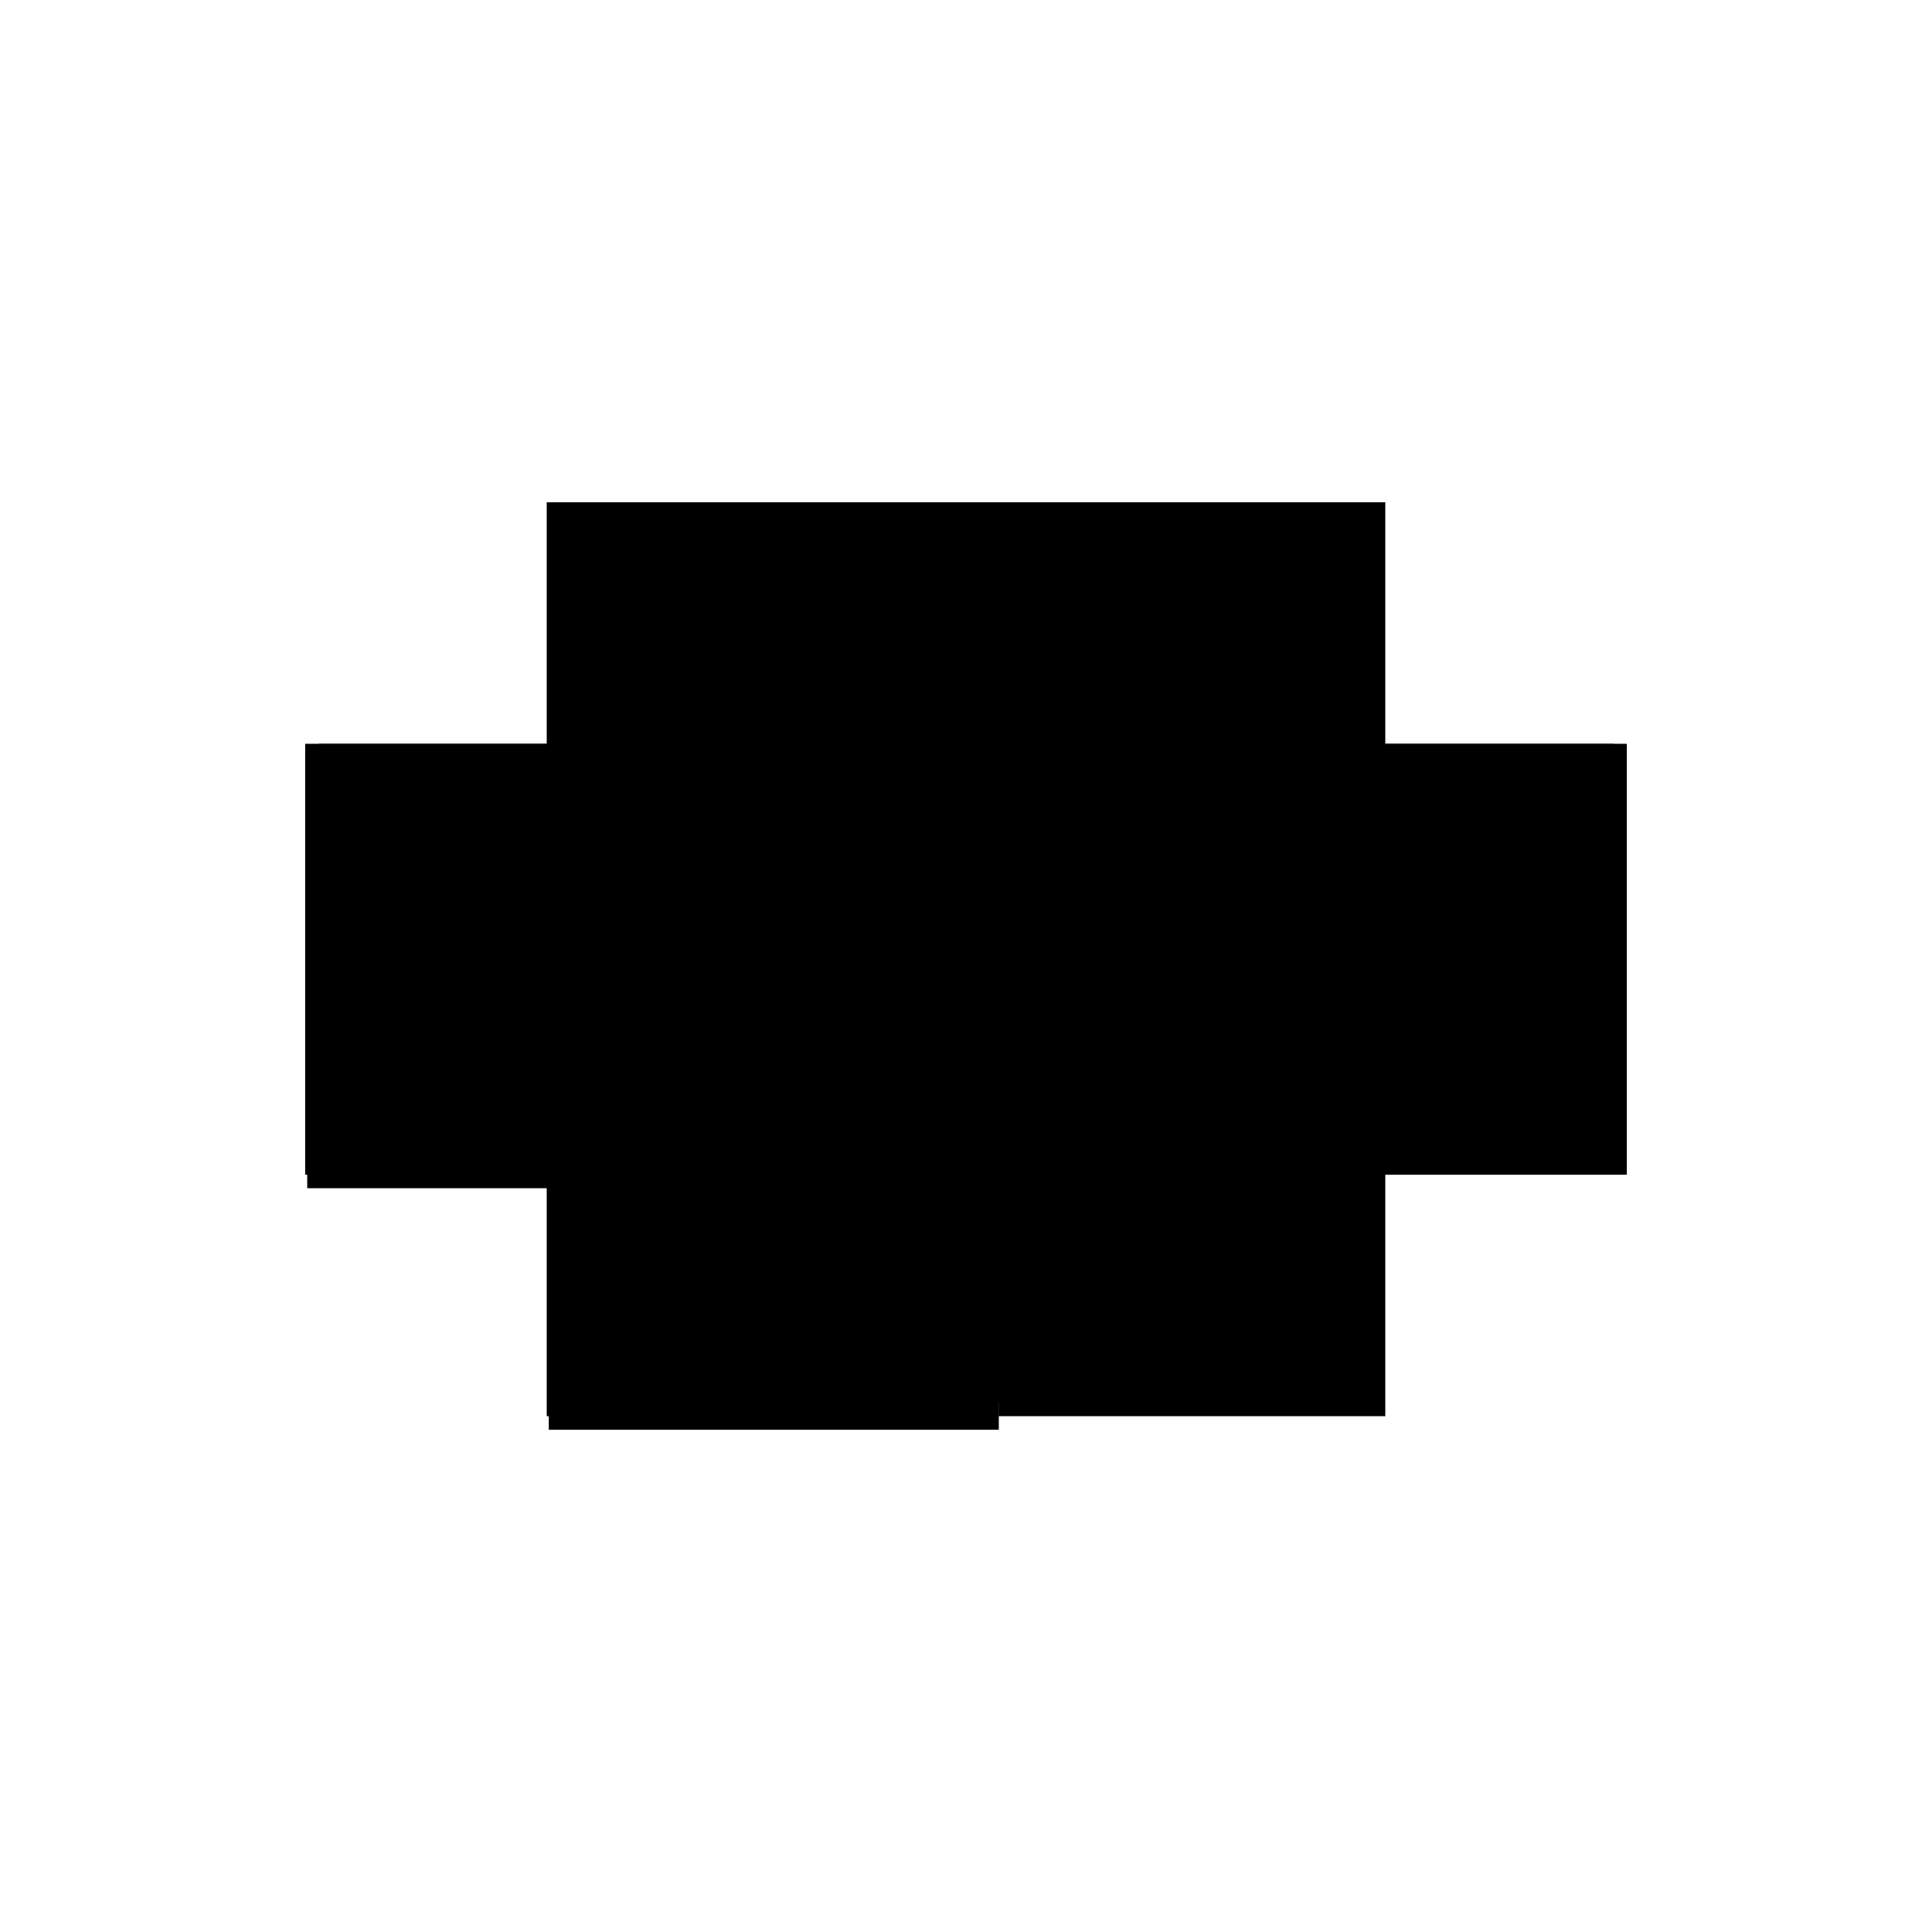 <?xml version="1.0" encoding="utf-8" ?>
<svg xmlns="http://www.w3.org/2000/svg" xmlns:ev="http://www.w3.org/2001/xml-events" xmlns:xlink="http://www.w3.org/1999/xlink" baseProfile="full" height="100%" version="1.1" viewBox="-1,-1,2,2" width="100%">
  <defs>
    <style type="text/css"><![CDATA[.vectorEffectClass {vector-effect: non-scaling-stroke;}]]></style>
  </defs>
  <line class="vectorEffectClass" fill="none" stroke="black" stroke-width="0.5" x1="-0.42" x2="0.42" y1="-0.23" y2="-0.23"/>
  <line class="vectorEffectClass" fill="none" stroke="black" stroke-width="0.5" x1="-0.42" x2="0.42" y1="-0.216" y2="-0.216"/>
  <line class="vectorEffectClass" fill="none" stroke="black" stroke-width="0.5" x1="-0.432" x2="0.034" y1="0.23" y2="0.23"/>
  <line class="vectorEffectClass" fill="none" stroke="black" stroke-width="0.5" x1="-0.42" x2="0.034" y1="0.216" y2="0.216"/>
  <line class="vectorEffectClass" fill="none" stroke="black" stroke-width="0.5" x1="-0.434" x2="-0.434" y1="0.216" y2="-0.23"/>
  <line class="vectorEffectClass" fill="none" stroke="black" stroke-width="0.5" x1="0.434" x2="0.434" y1="0.216" y2="-0.23"/>
  <line class="vectorEffectClass" fill="none" stroke="black" stroke-width="0.5" x1="-0.42" x2="-0.42" y1="0.187" y2="-0.216"/>
  <line class="vectorEffectClass" fill="none" stroke="black" stroke-width="0.5" x1="0.42" x2="0.42" y1="0.187" y2="-0.216"/>
  <line class="vectorEffectClass" fill="none" stroke="black" stroke-width="0.5" x1="0.034" x2="0.42" y1="0.216" y2="0.216"/>
  <line class="vectorEffectClass" fill="none" stroke="black" stroke-width="0.5" x1="-0.42" x2="-0.42" y1="0.202" y2="0.187"/>
  <line class="vectorEffectClass" fill="none" stroke="black" stroke-width="0.5" x1="0.42" x2="0.42" y1="0.202" y2="0.187"/>
  <line class="vectorEffectClass" fill="none" stroke="black" stroke-width="0.5" x1="-0.432" x2="-0.432" y1="0.23" y2="0.216"/>
  <line class="vectorEffectClass" fill="none" stroke="black" stroke-width="0.5" x1="0.034" x2="0.034" y1="0.23" y2="0.216"/>
  <line class="vectorEffectClass" fill="none" stroke="black" stroke-width="0.5" x1="-0.42" x2="-0.42" y1="-0.216" y2="-0.23"/>
  <line class="vectorEffectClass" fill="none" stroke="black" stroke-width="0.5" x1="-0.434" x2="-0.42" y1="-0.23" y2="-0.23"/>
  <line class="vectorEffectClass" fill="none" stroke="black" stroke-width="0.5" x1="0.42" x2="0.42" y1="-0.216" y2="-0.23"/>
  <line class="vectorEffectClass" fill="none" stroke="black" stroke-width="0.5" x1="0.42" x2="0.434" y1="0.216" y2="0.216"/>
  <line class="vectorEffectClass" fill="none" stroke="black" stroke-width="0.5" x1="0.42" x2="0.434" y1="-0.23" y2="-0.23"/>
  <line class="vectorEffectClass" fill="none" stroke="black" stroke-width="0.5" x1="-0.42" x2="-0.42" y1="0.216" y2="0.202"/>
  <line class="vectorEffectClass" fill="none" stroke="black" stroke-width="0.5" x1="0.42" x2="0.42" y1="0.216" y2="0.202"/>
  <line class="vectorEffectClass" fill="none" stroke="black" stroke-width="0.5" x1="-0.432" x2="-0.42" y1="0.216" y2="0.216"/>
  <line class="vectorEffectClass" fill="none" stroke="black" stroke-width="0.5" x1="-0.434" x2="-0.432" y1="0.216" y2="0.216"/>
  <line class="vectorEffectClass" fill="none" stroke="black" stroke-dasharray="5.0 5.0" stroke-width="0.5" x1="-0.42" x2="0.42" y1="0.202" y2="0.202"/>
  <line class="vectorEffectClass" fill="none" stroke="black" stroke-dasharray="5.0 5.0" stroke-width="0.5" x1="-0.42" x2="0.42" y1="0.187" y2="0.187"/>
</svg>
